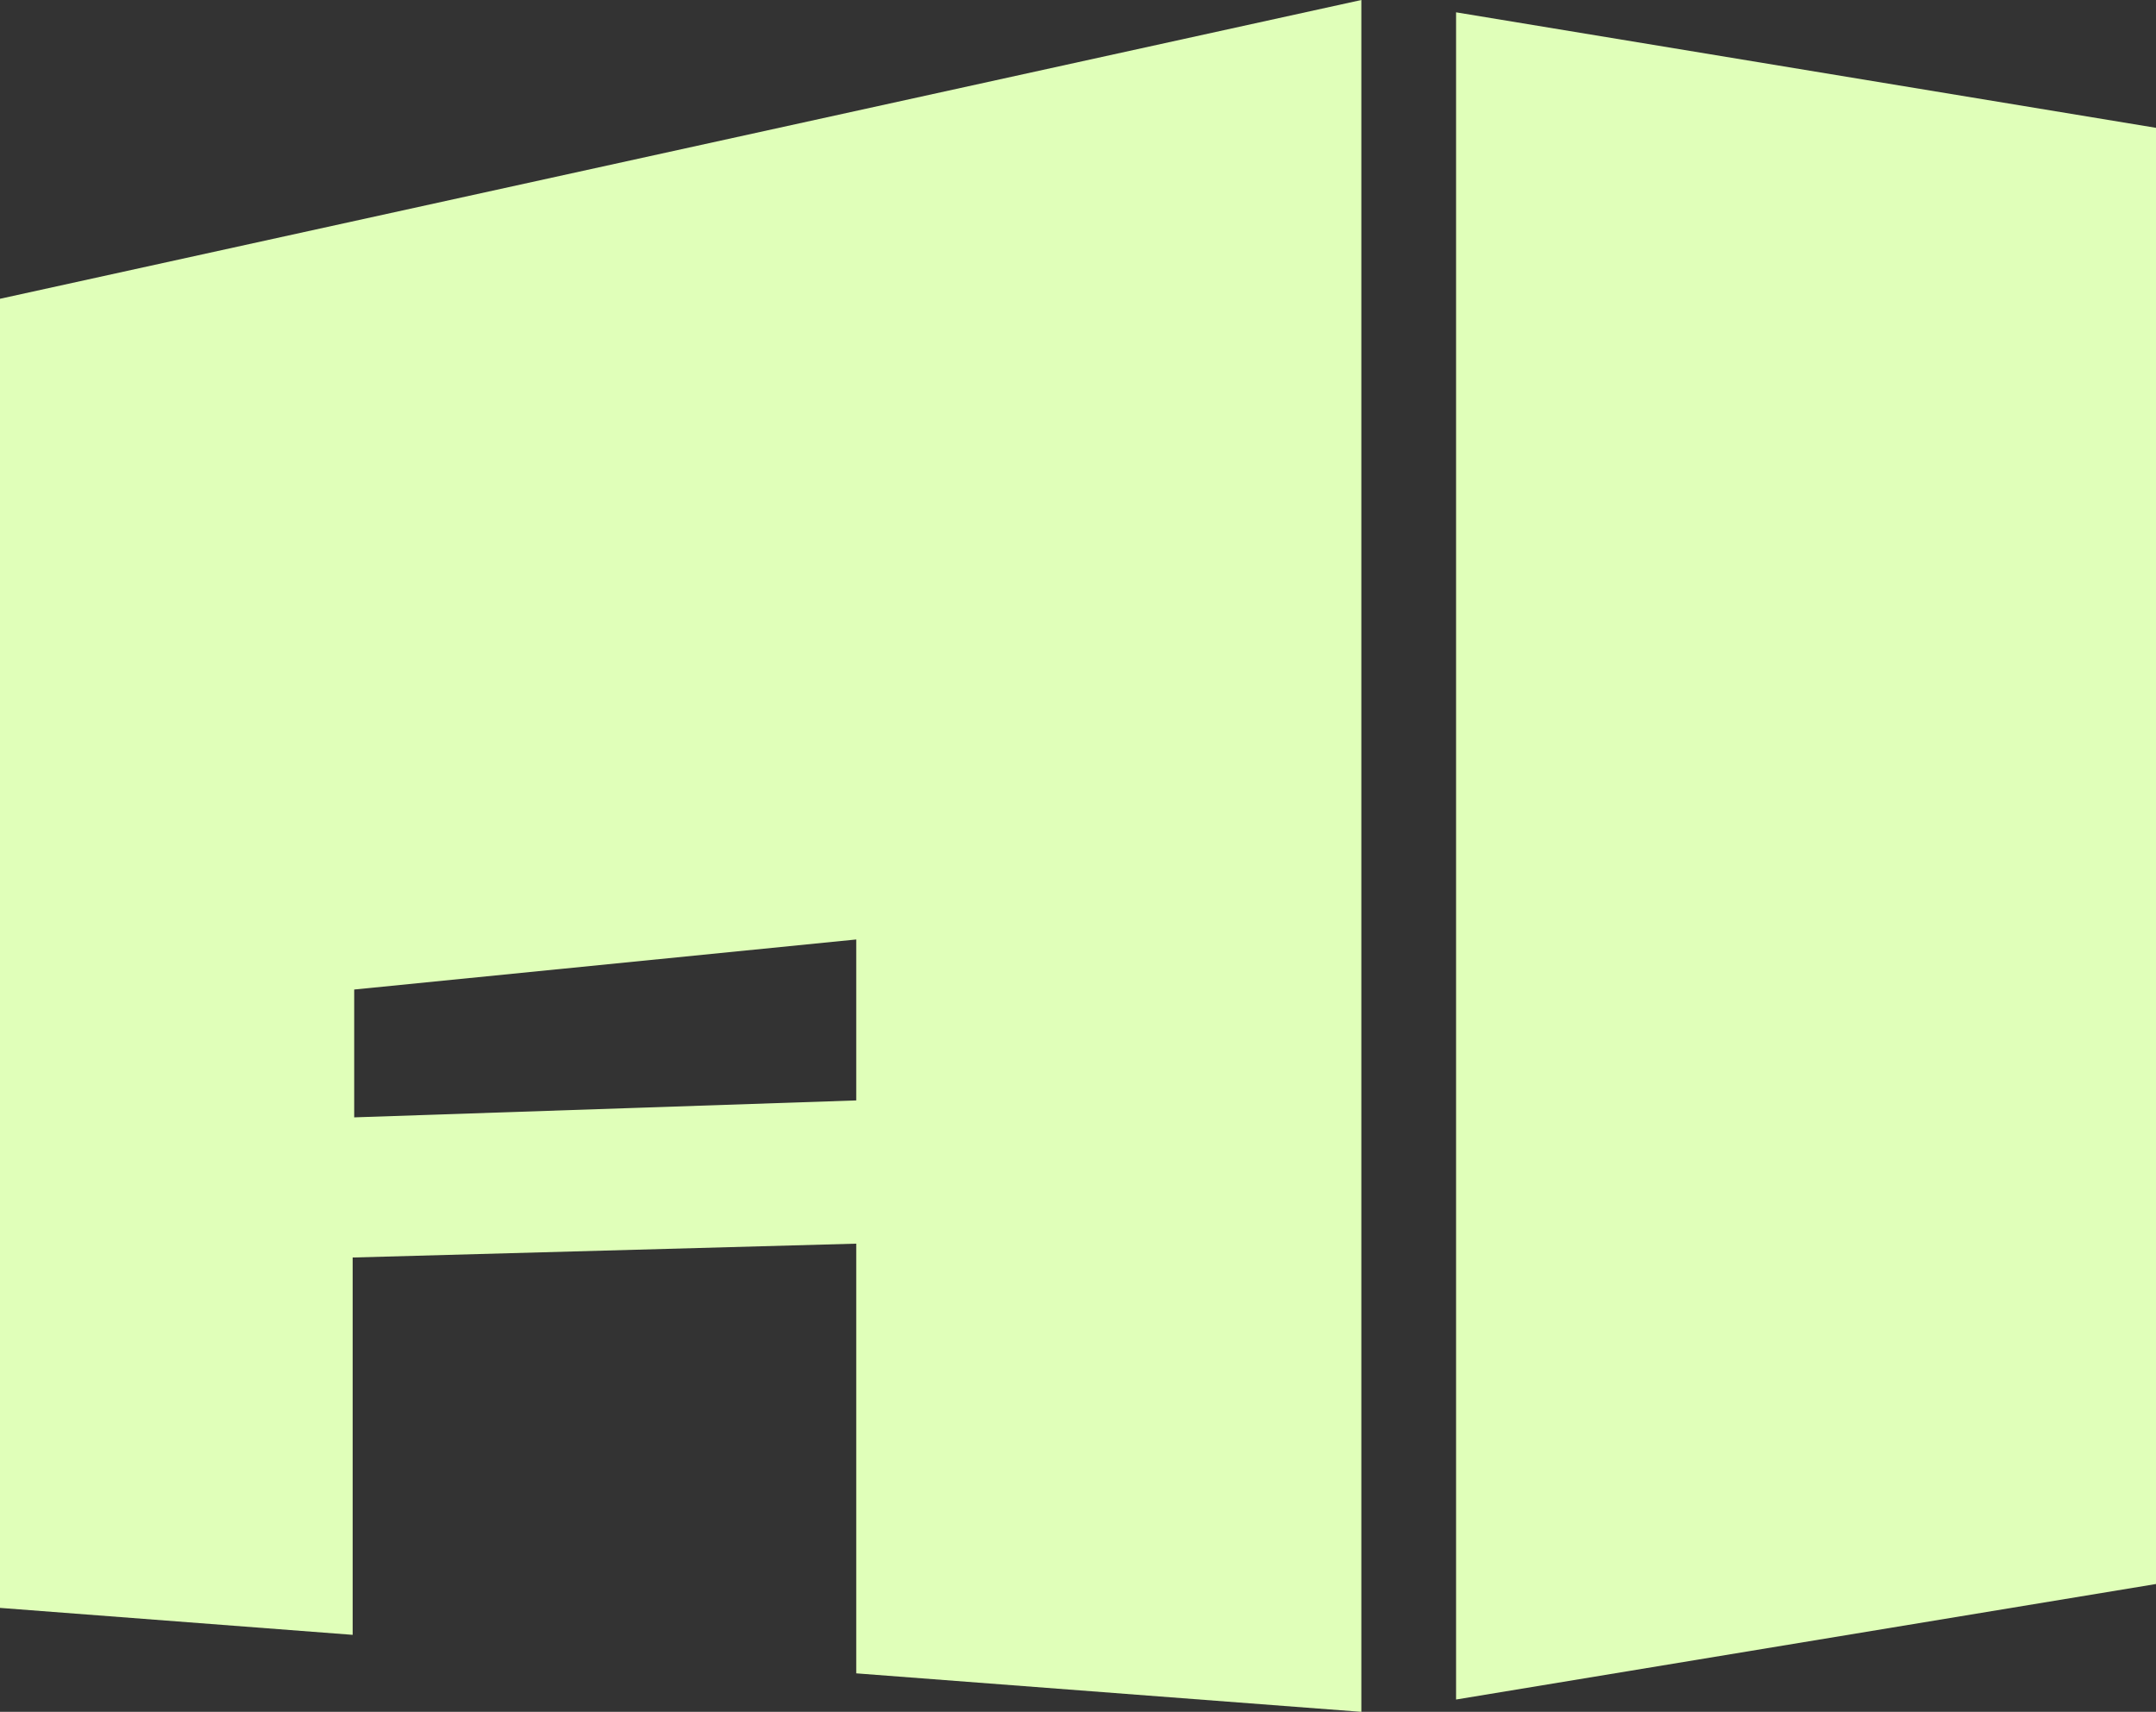 <svg xmlns="http://www.w3.org/2000/svg" viewBox="0 0 28 22.23"><rect x="0" y="0" width="28" height="22.23" fill="#333333" stroke="none"/><title>レイヤー 14</title><g id="fe739c15-e3cb-4b8a-9869-275441aca327" data-name="Layer 2"><g id="b9b99284-8923-4871-b9a2-7982db0224d1" data-name="menu"><g id="f0994173-c3f8-4f87-a57e-7adacb57c7ef" data-name="レイヤー 14"><path d="M0,3.88v17l4.58.35V16.33l6.54-.18v5.58l6.56.5V0ZM11.12,14.29l-6.52.22V12.85l6.52-.65Z" style="fill:#e0ffb9"/><polygon points="18.91 0.16 18.91 22.07 28 20.57 28 1.66 18.91 0.16" style="fill:#e0ffb9"/></g></g></g></svg>